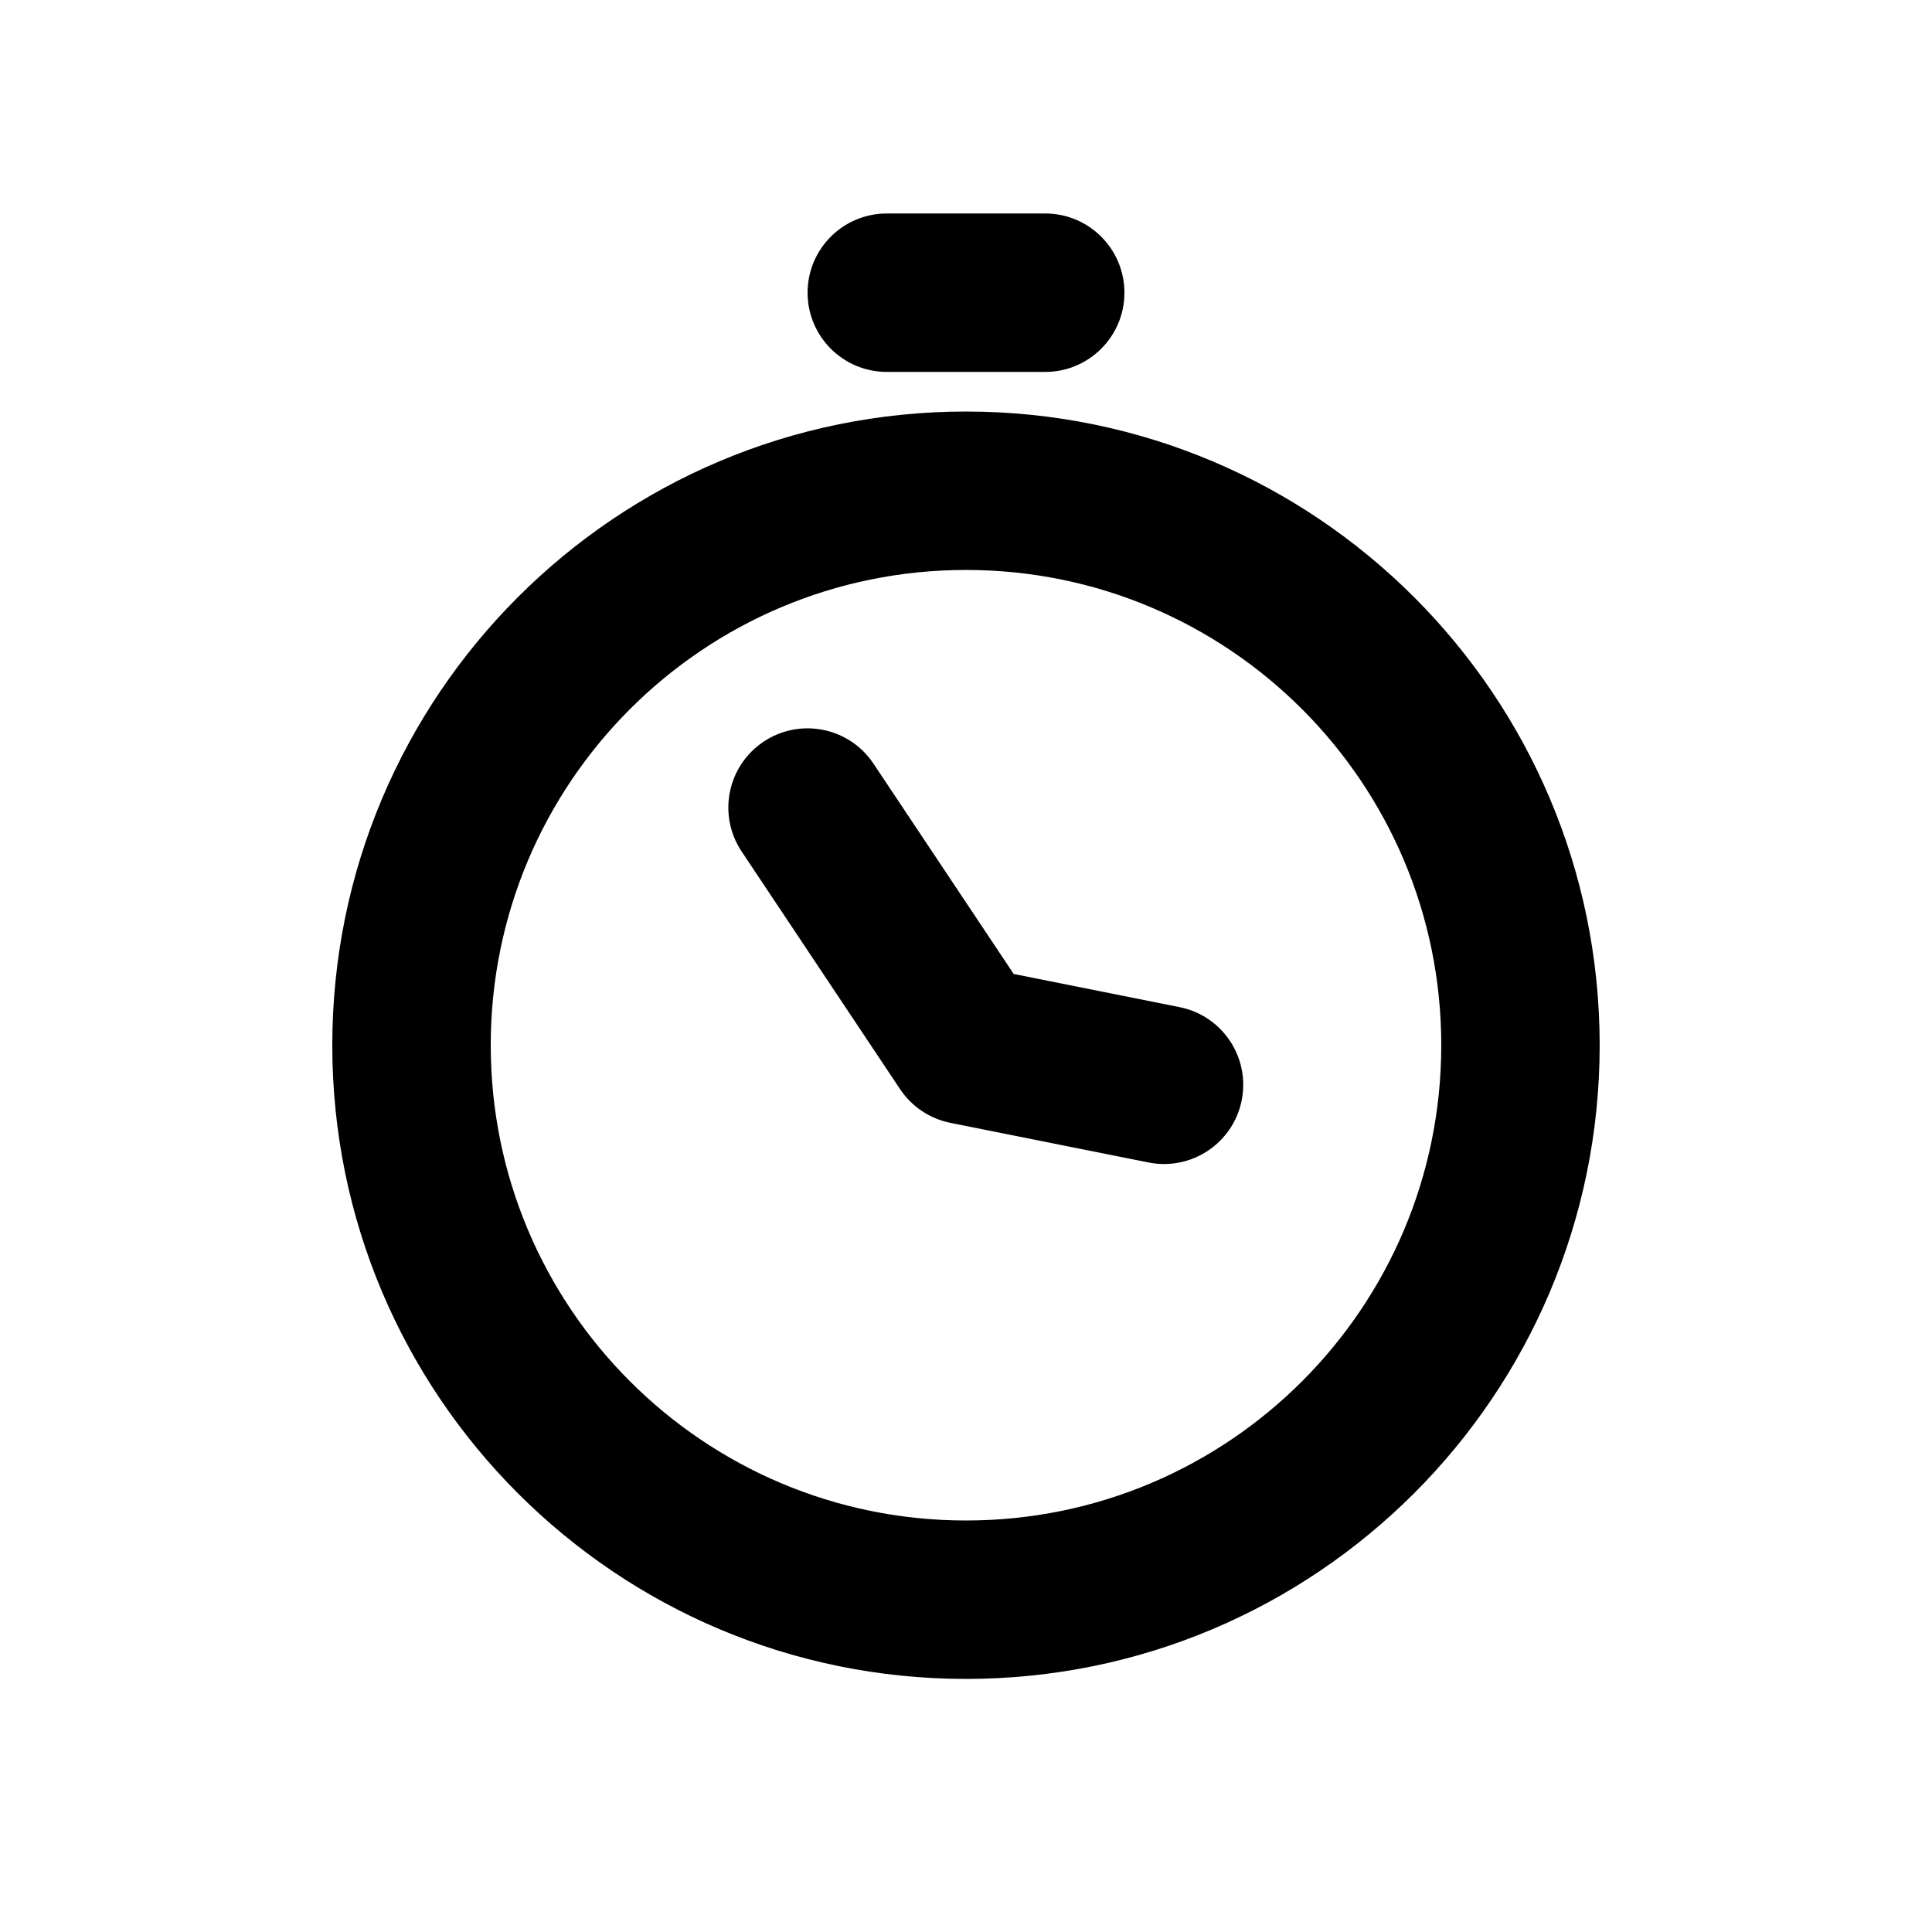<?xml version="1.0" encoding="UTF-8"?>
<!-- Uploaded to: SVG Find, www.svgrepo.com, Generator: SVG Find Mixer Tools -->
<svg fill="#000000" width="800px" height="800px" version="1.1" viewBox="144 144 512 512" xmlns="http://www.w3.org/2000/svg">
 <g>
  <path d="m379.01 242.56c-11.594 0-20.992-9.398-20.992-20.992s9.398-20.992 20.992-20.992h41.984c11.594 0 20.992 9.398 20.992 20.992s-9.398 20.992-20.992 20.992z"/>
  <path d="m400 588.93c-92.75 0-167.94-75.188-167.94-167.93 0-92.75 75.188-167.94 167.94-167.94 92.746 0 167.93 75.188 167.93 167.94 0 92.746-75.188 167.93-167.93 167.93zm0-41.984c69.559 0 125.95-56.391 125.95-125.95 0-69.562-56.391-125.95-125.95-125.95-69.562 0-125.95 56.391-125.95 125.95 0 69.559 56.391 125.95 125.95 125.95z"/>
  <path d="m456.59 410.9c11.371 2.273 18.742 13.332 16.469 24.699-2.273 11.371-13.332 18.742-24.699 16.469l-52.48-10.496c-5.461-1.09-10.262-4.309-13.352-8.938l-41.984-62.977c-6.43-9.648-3.824-22.68 5.824-29.113 9.645-6.43 22.68-3.824 29.109 5.824l37.16 55.742z"/>
 </g>
</svg>